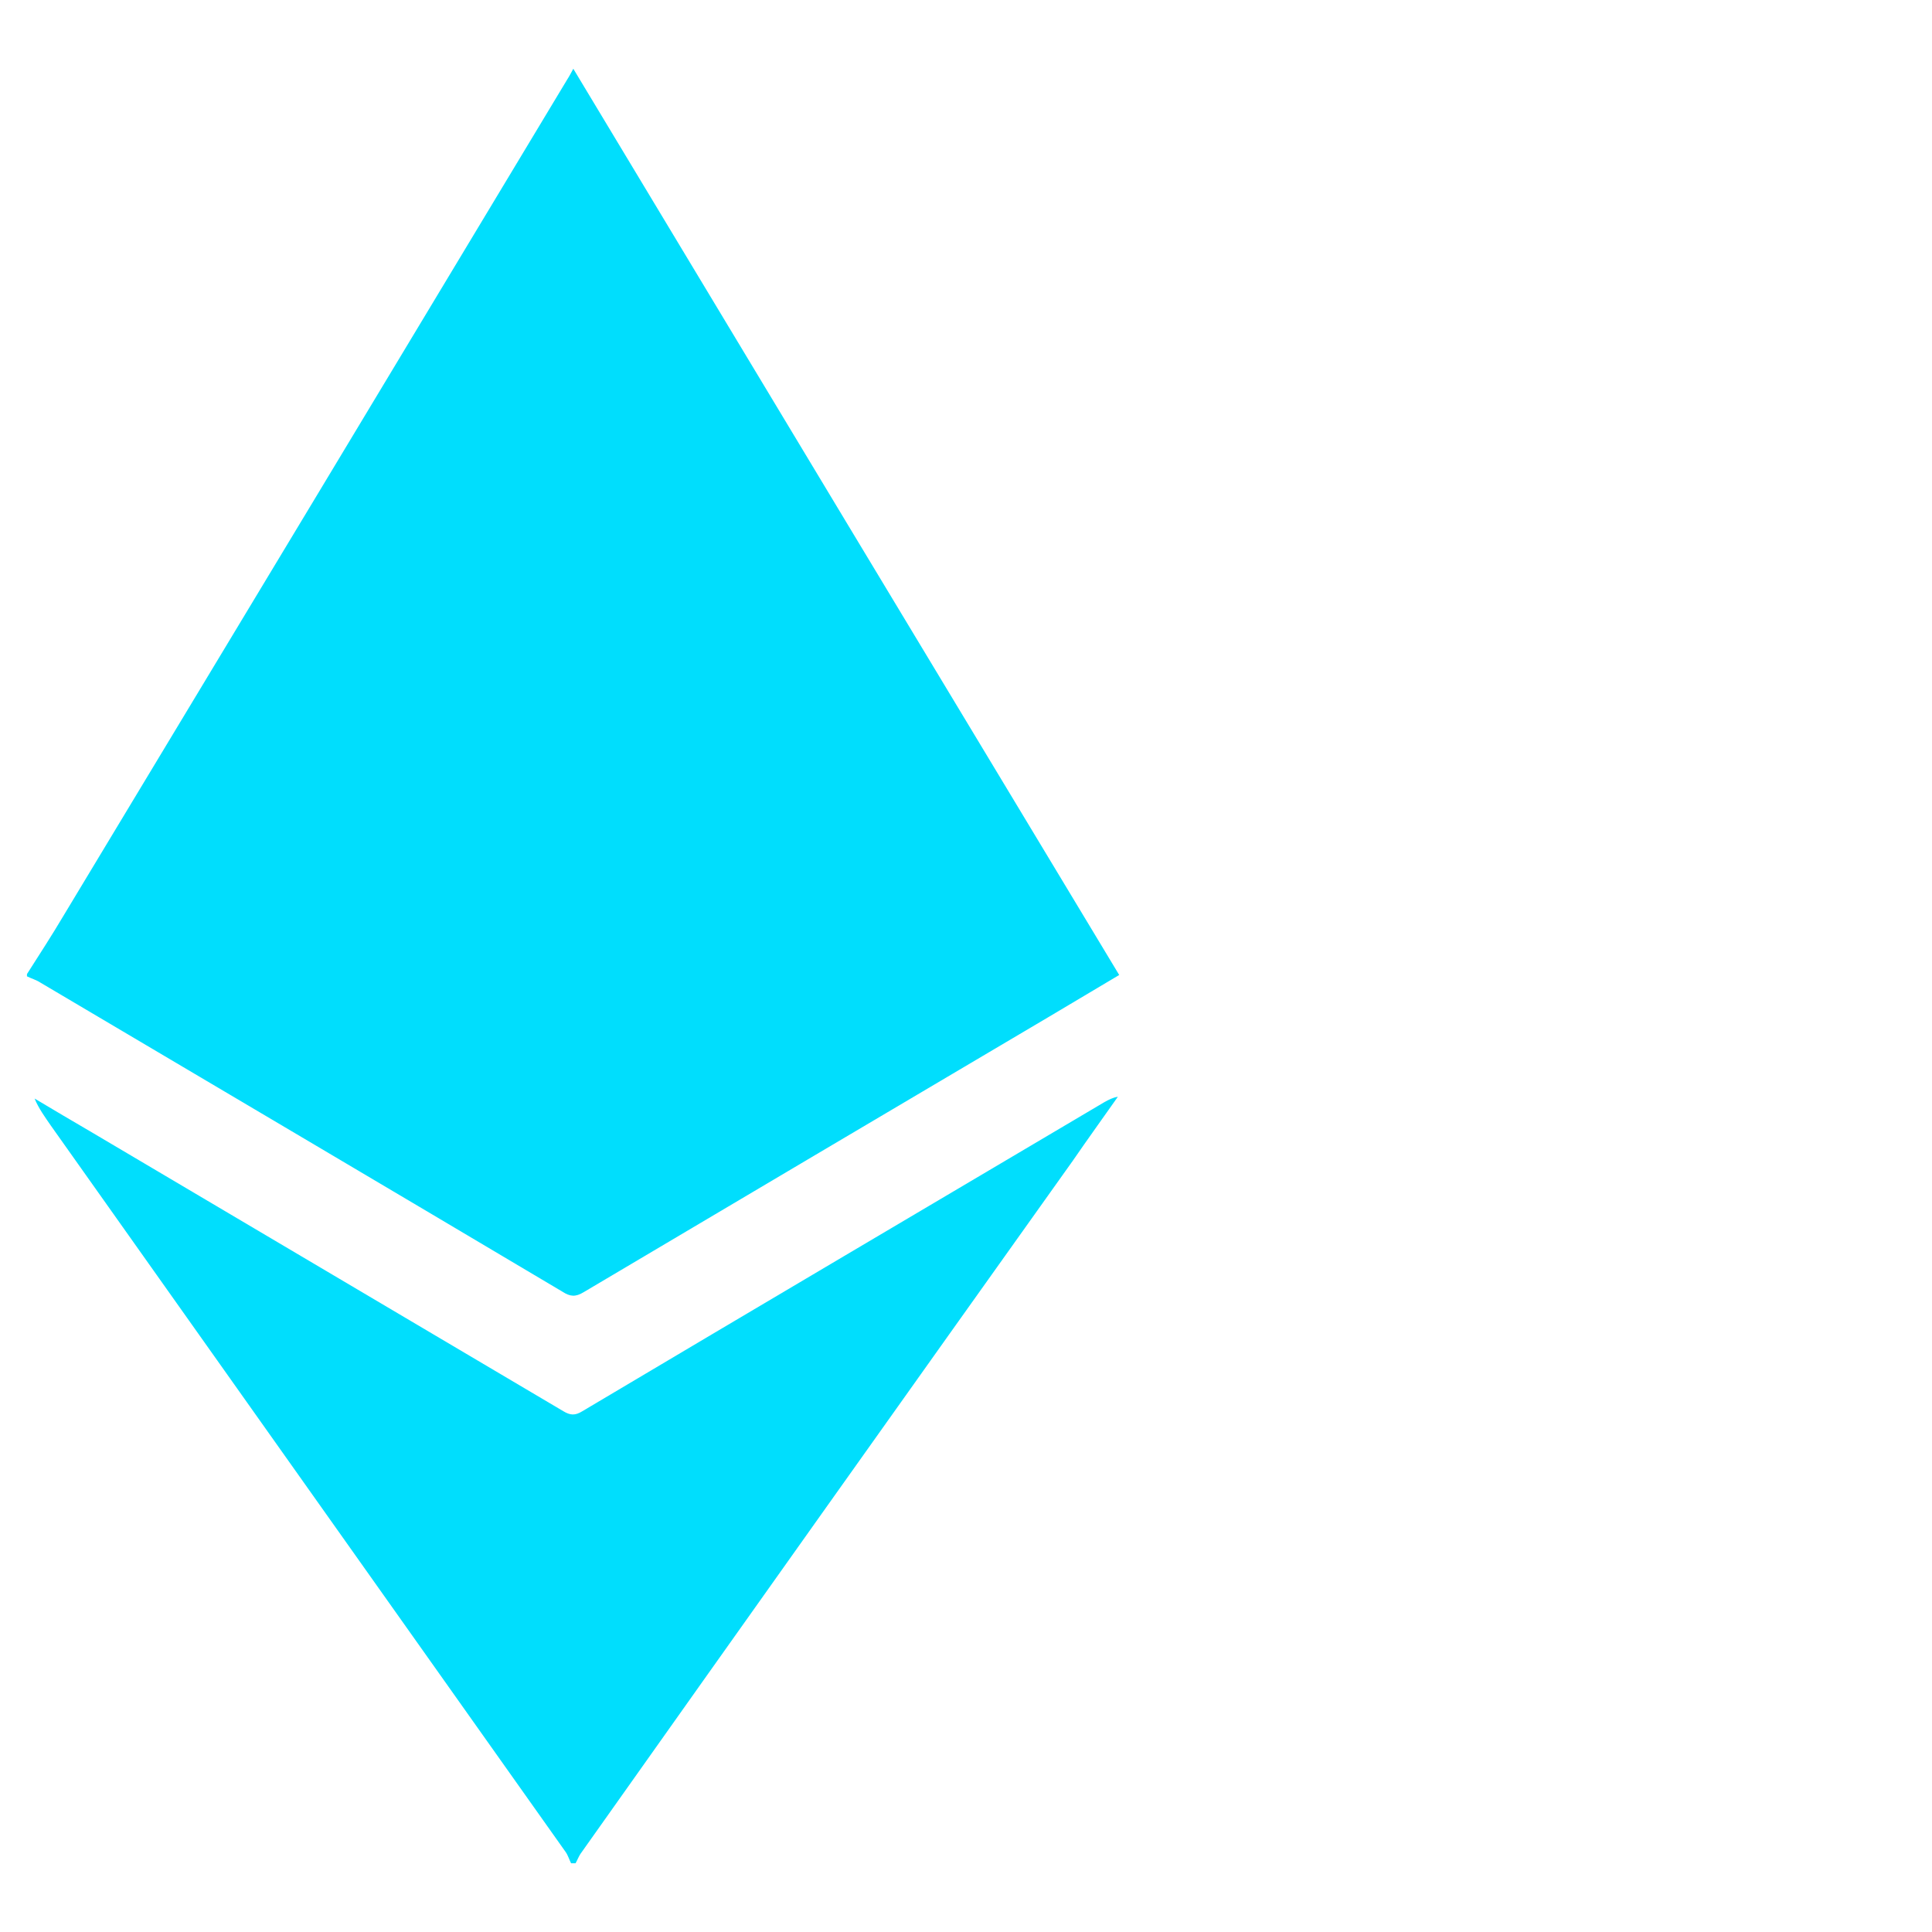<?xml version="1.0" encoding="utf-8"?>
<!-- Generator: Adobe Illustrator 26.0.1, SVG Export Plug-In . SVG Version: 6.00 Build 0)  -->
<svg version="1.1" id="Capa_1" xmlns="http://www.w3.org/2000/svg" xmlns:xlink="http://www.w3.org/1999/xlink" x="0px" y="0px"
	 viewBox="0 0 43 43" style="enable-background:new 0 0 43 43;" xml:space="preserve">
<style type="text/css">
	.st0{fill:#00DEFD;}
</style>
<g>
	<g id="uqpo9a.tif_00000083055477226057426940000005455844507269546646_">
		<g>
			<path class="st0" d="M0.6,21.68c0.28-0.44,0.56-0.87,0.82-1.31C5.16,14.17,8.9,7.96,12.63,1.76c0.04-0.06,0.07-0.12,0.13-0.23
				c4.05,6.73,8.09,13.44,12.15,20.17c-0.54,0.32-1.06,0.63-1.58,0.94c-3.45,2.04-6.9,4.08-10.34,6.12c-0.18,0.11-0.3,0.1-0.47-0.01
				c-3.87-2.3-7.75-4.59-11.62-6.88c-0.09-0.06-0.2-0.09-0.3-0.14C0.6,21.72,0.6,21.7,0.6,21.68z"/>
			<path class="st0" d="M12.71,41.47c-0.04-0.08-0.07-0.18-0.12-0.25C8.77,35.83,4.95,30.44,1.13,25.05
				c-0.13-0.19-0.27-0.38-0.36-0.6c0.42,0.25,0.84,0.5,1.27,0.75c3.5,2.07,7,4.14,10.5,6.21c0.15,0.09,0.26,0.1,0.42,0
				c3.87-2.3,7.75-4.59,11.62-6.88c0.09-0.05,0.18-0.1,0.3-0.12c-0.33,0.47-0.67,0.94-1,1.42c-3.67,5.15-7.32,10.29-10.96,15.43
				c-0.04,0.06-0.07,0.14-0.11,0.21C12.77,41.47,12.74,41.47,12.71,41.47z"/>
		</g>
	</g>
</g>
</svg>
